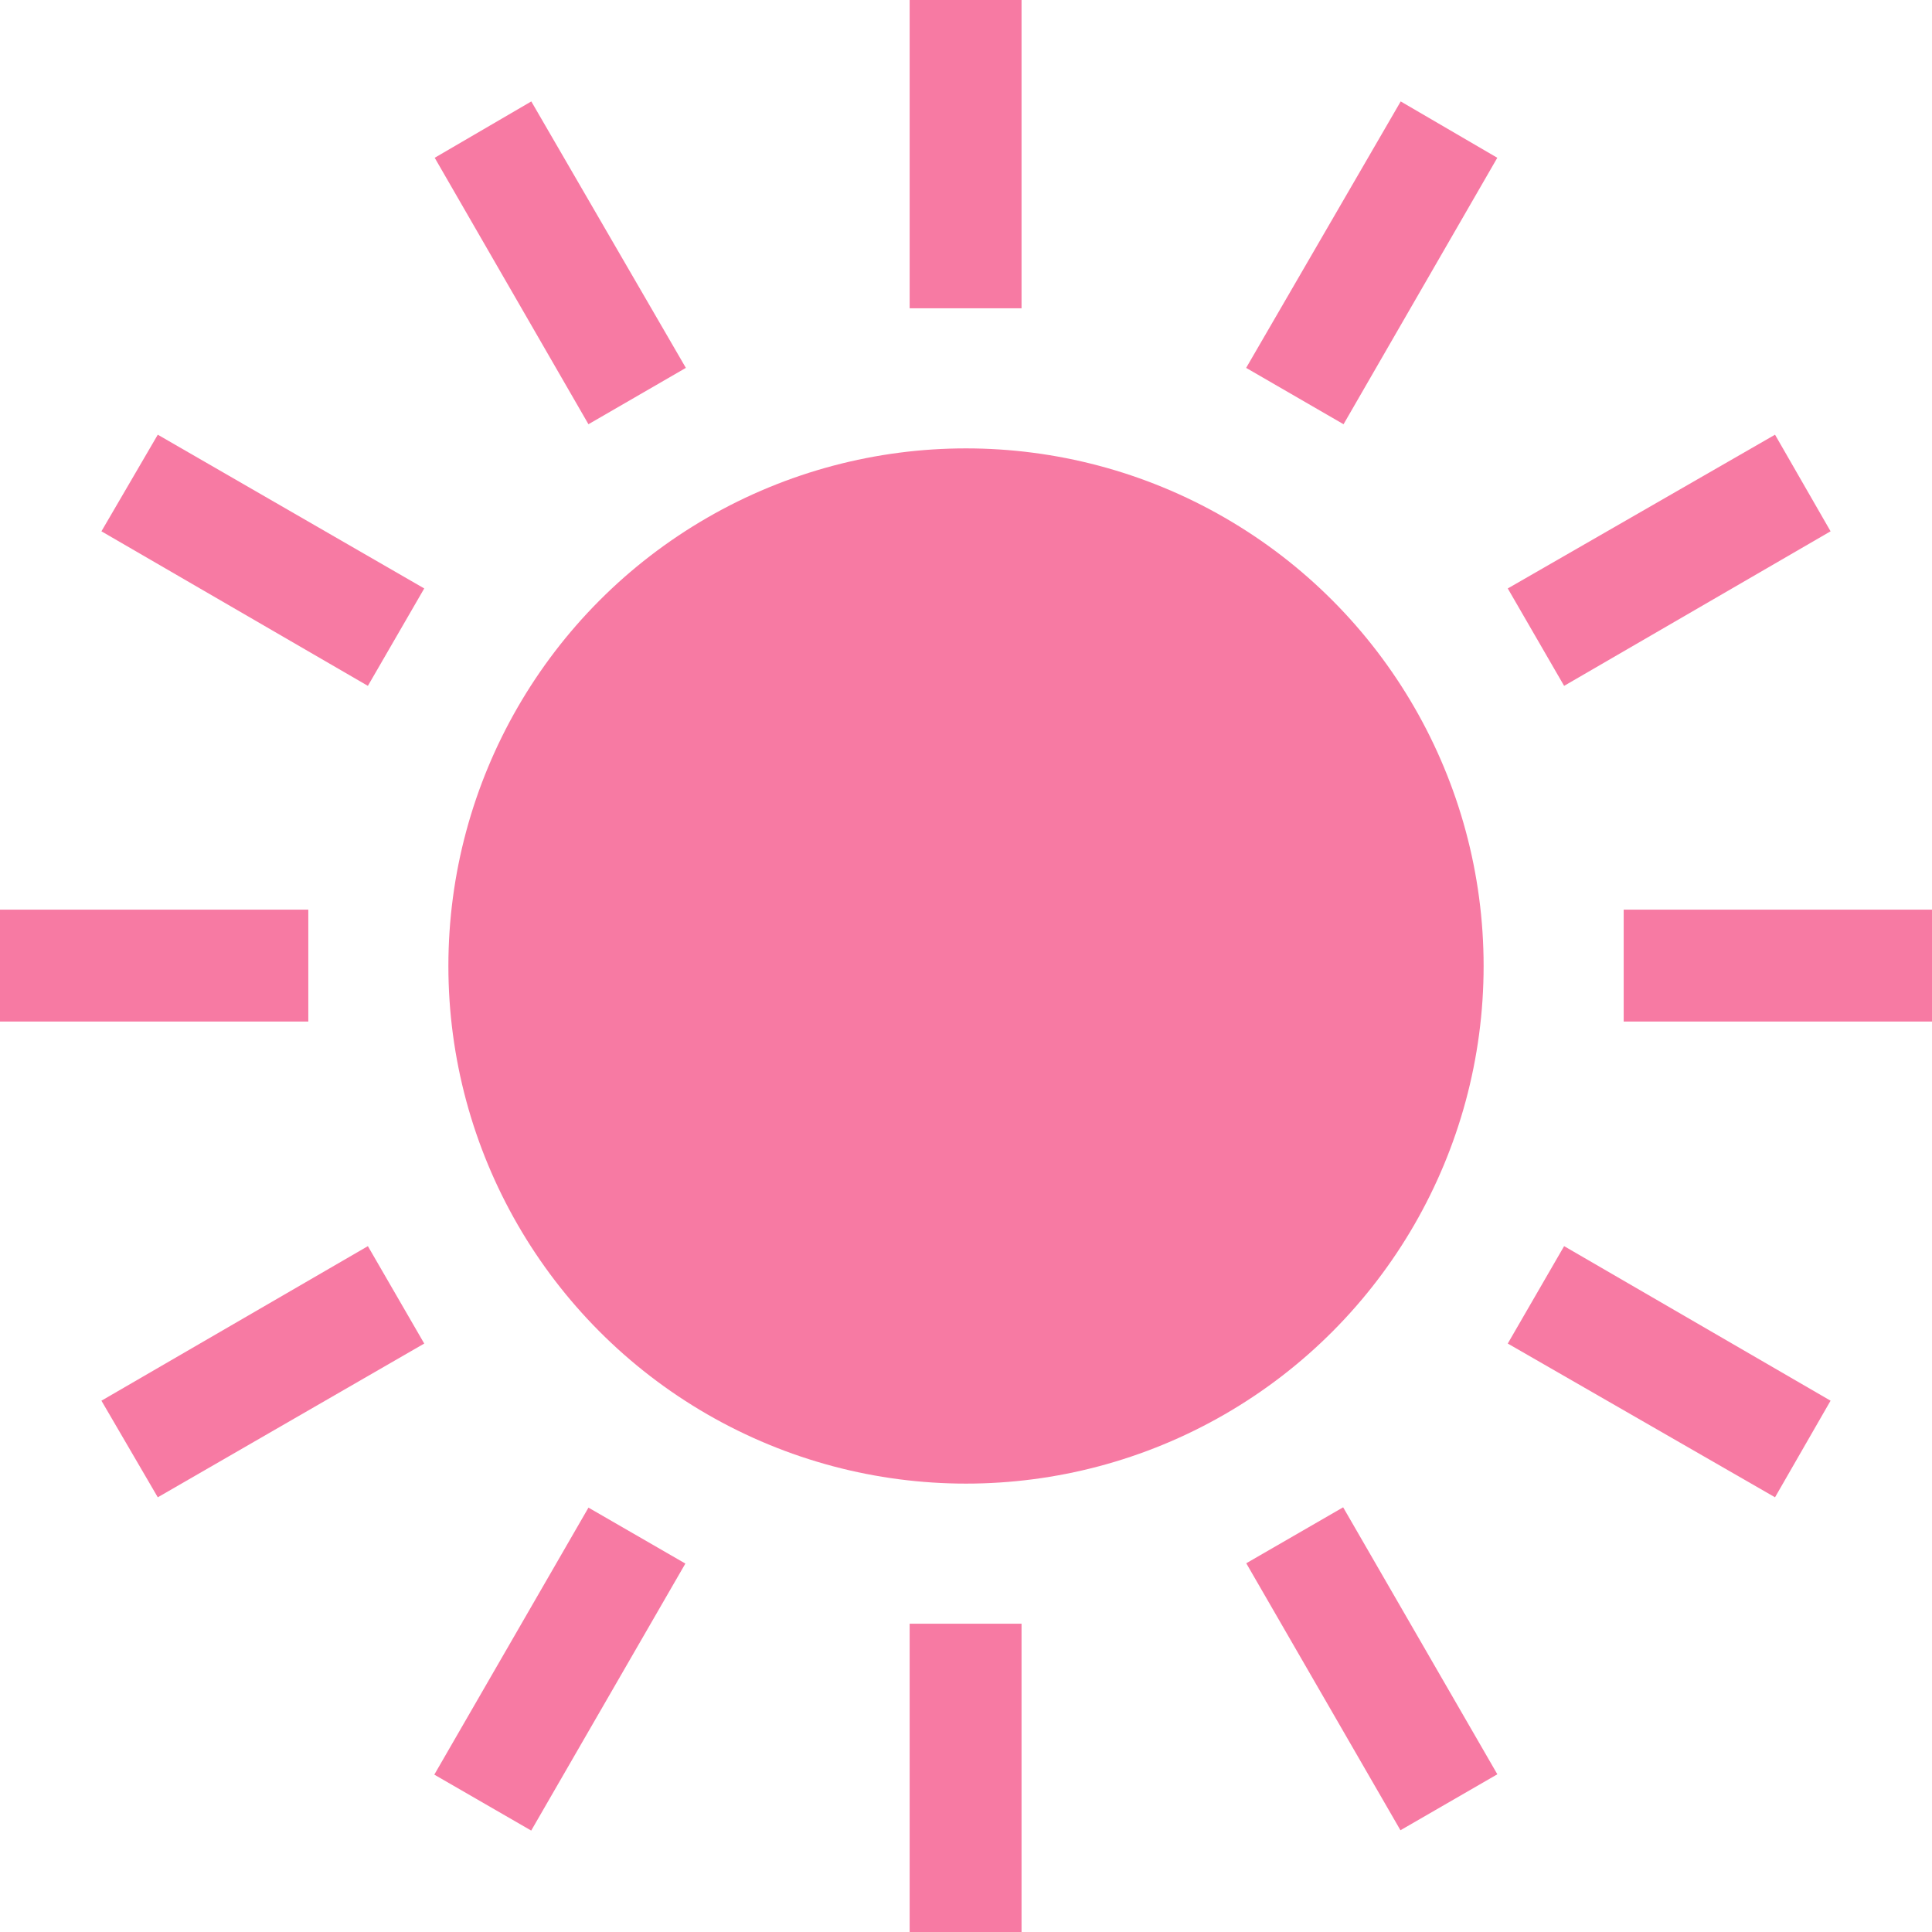 <svg id="a9498981-736f-4928-9122-4f0930f121eb" data-name="b7e905b8-217e-438d-b085-33a3fba3ef15" xmlns="http://www.w3.org/2000/svg" viewBox="0 0 24 24"><defs><style>.b2cde450-e1a6-463c-a871-b34f380af27d{fill:#f77aa3}</style></defs><circle class="b2cde450-e1a6-463c-a871-b34f380af27d" cx="12" cy="12" r="6.43"/><path class="b2cde450-e1a6-463c-a871-b34f380af27d" d="M11.3 0h1.39v3.83H11.3zm0 20.17h1.39V24H11.3zM8.52 4.57L6.6 1.26l-1.2.7 1.91 3.31 1.21-.7z"/><path class="b2cde450-e1a6-463c-a871-b34f380af27d" transform="rotate(-30.01 17.034 20.74)" d="M16.35 18.82h1.39v3.83h-1.39z"/><path class="b2cde450-e1a6-463c-a871-b34f380af27d" d="M1.26 6.6l3.31 1.92.7-1.21L1.96 5.4l-.7 1.2zm17.47 10.09l3.32 1.91.69-1.2-3.31-1.92-.7 1.21zM0 11.3h3.83v1.39H0zm20.17 0H24v1.39h-3.83zM1.26 17.4l.7 1.2 3.31-1.91-.7-1.21-3.31 1.92zM22.74 6.6l-.69-1.2-3.32 1.91.7 1.21 3.31-1.92z"/><path class="b2cde450-e1a6-463c-a871-b34f380af27d" transform="rotate(-60 6.954 20.735)" d="M5.04 20.04h3.83v1.39H5.04z"/><path class="b2cde450-e1a6-463c-a871-b34f380af27d" d="M15.48 4.57l1.21.7 1.91-3.31-1.2-.7-1.92 3.31z"/></svg>
